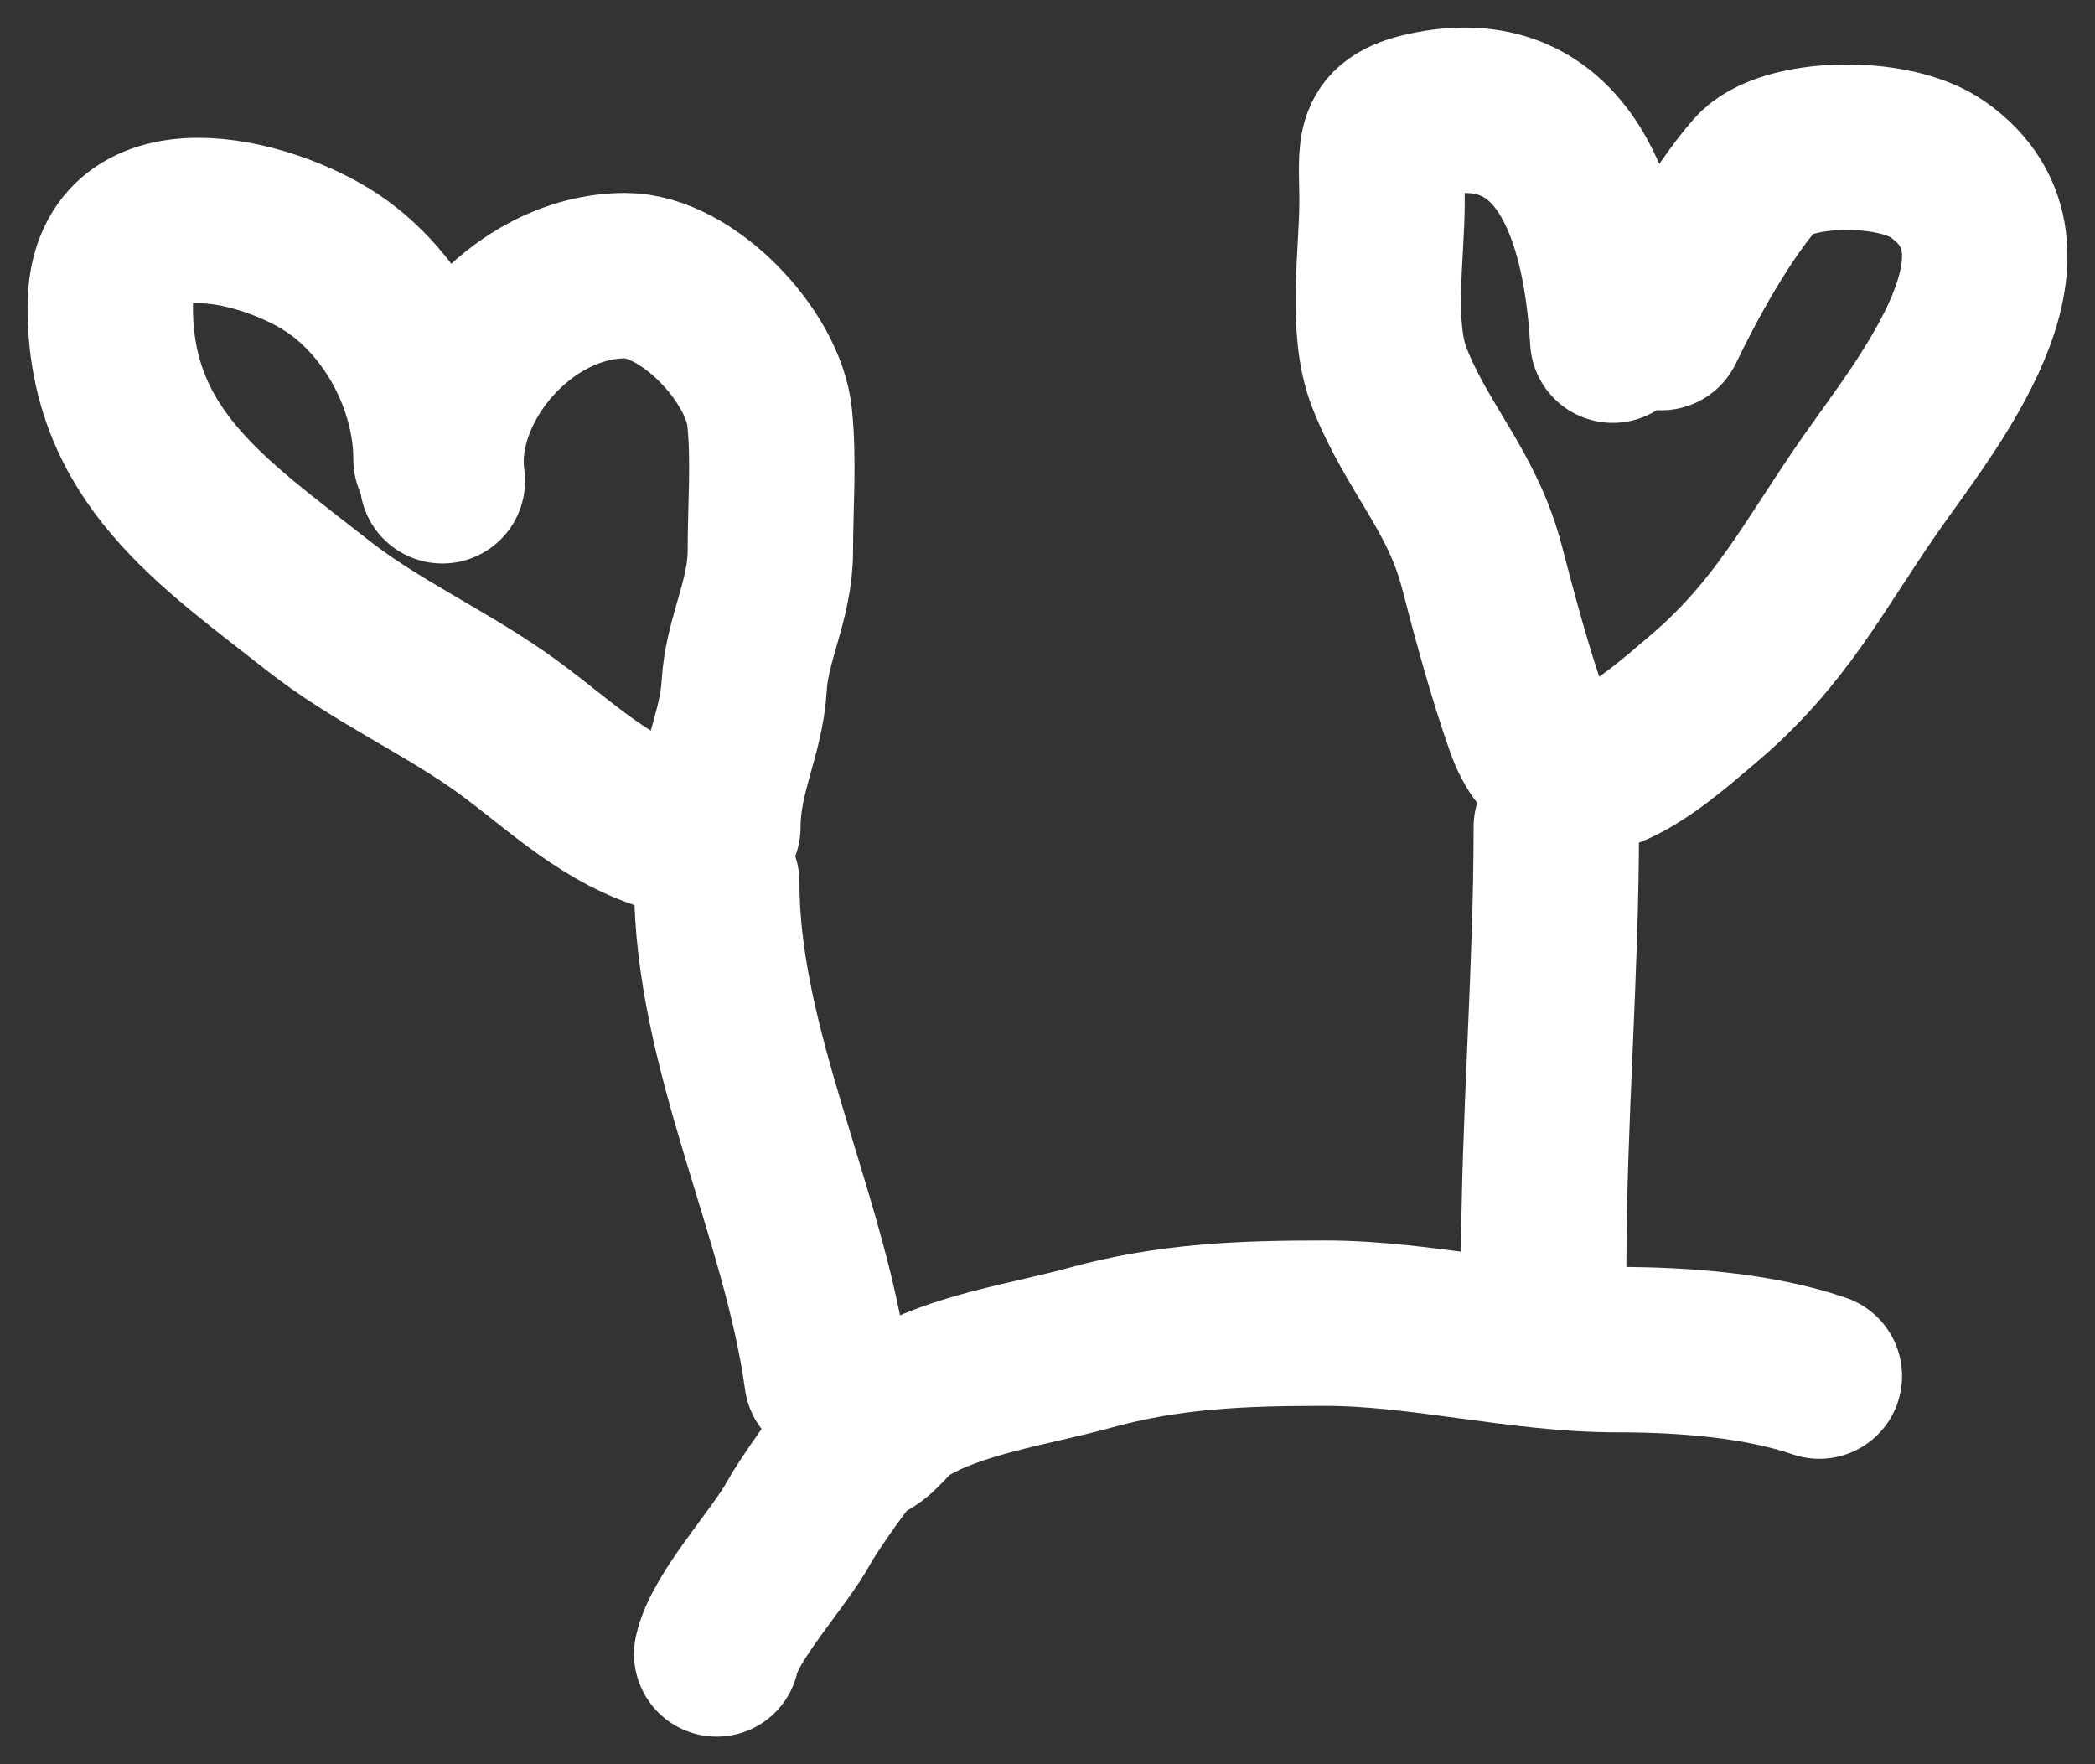 <?xml version="1.0" encoding="UTF-8"?> <svg xmlns="http://www.w3.org/2000/svg" width="38" height="32" viewBox="0 0 38 32" fill="none"><rect x="0" y="0" width="38" height="32" fill="#333333" stroke="none"/><path d="M13 30C13.147 29.319 14.14 28.265 14.499 27.6C14.621 27.373 15.4 26.219 15.571 26.16C15.956 26.028 16.073 25.701 16.411 25.493C17.33 24.929 18.734 24.733 19.744 24.453C21.207 24.048 22.523 24 24.034 24C25.77 24 27.569 24.48 29.331 24.48C30.512 24.48 31.892 24.579 33 24.96" stroke="white" stroke-width="3" stroke-linecap="round"></path><path d="M15 25C14.587 21.993 13 19.033 13 16" stroke="white" stroke-width="3" stroke-linecap="round"></path><path d="M28 23C28 20.33 28.229 17.664 28.229 15" stroke="white" stroke-width="3" stroke-linecap="round"></path><path d="M7.909 8.332C7.909 6.961 7.156 5.532 6.04 4.78C4.837 3.968 2 3.248 2 5.572C2 8.263 3.856 9.478 5.775 10.989C6.781 11.78 7.98 12.326 9.033 13.058C10.016 13.742 10.831 14.606 12 15" stroke="white" stroke-width="3" stroke-linecap="round"></path><path d="M8.024 8.721C7.778 6.996 9.45 5 11.342 5C12.461 5 13.846 6.453 13.96 7.571C14.041 8.363 13.973 9.191 13.973 9.987C13.973 10.888 13.548 11.579 13.498 12.442C13.445 13.332 13.021 14.028 13.021 15" stroke="white" stroke-width="3" stroke-linecap="round"></path><path d="M29.253 6.17C29.118 3.863 28.378 1.605 25.973 2.059C24.913 2.259 25.068 2.666 25.068 3.657C25.068 4.616 24.847 5.954 25.203 6.855C25.708 8.136 26.52 8.903 26.879 10.281C27.124 11.223 27.389 12.206 27.711 13.124C28.348 14.94 29.928 13.498 30.892 12.68C32.311 11.476 32.886 10.279 33.927 8.784C34.919 7.36 37.25 4.554 35.15 3.074C34.328 2.494 32.363 2.555 31.847 3.15C31.204 3.89 30.563 5.051 30.134 5.942" stroke="white" stroke-width="3" stroke-linecap="round"></path></svg> 